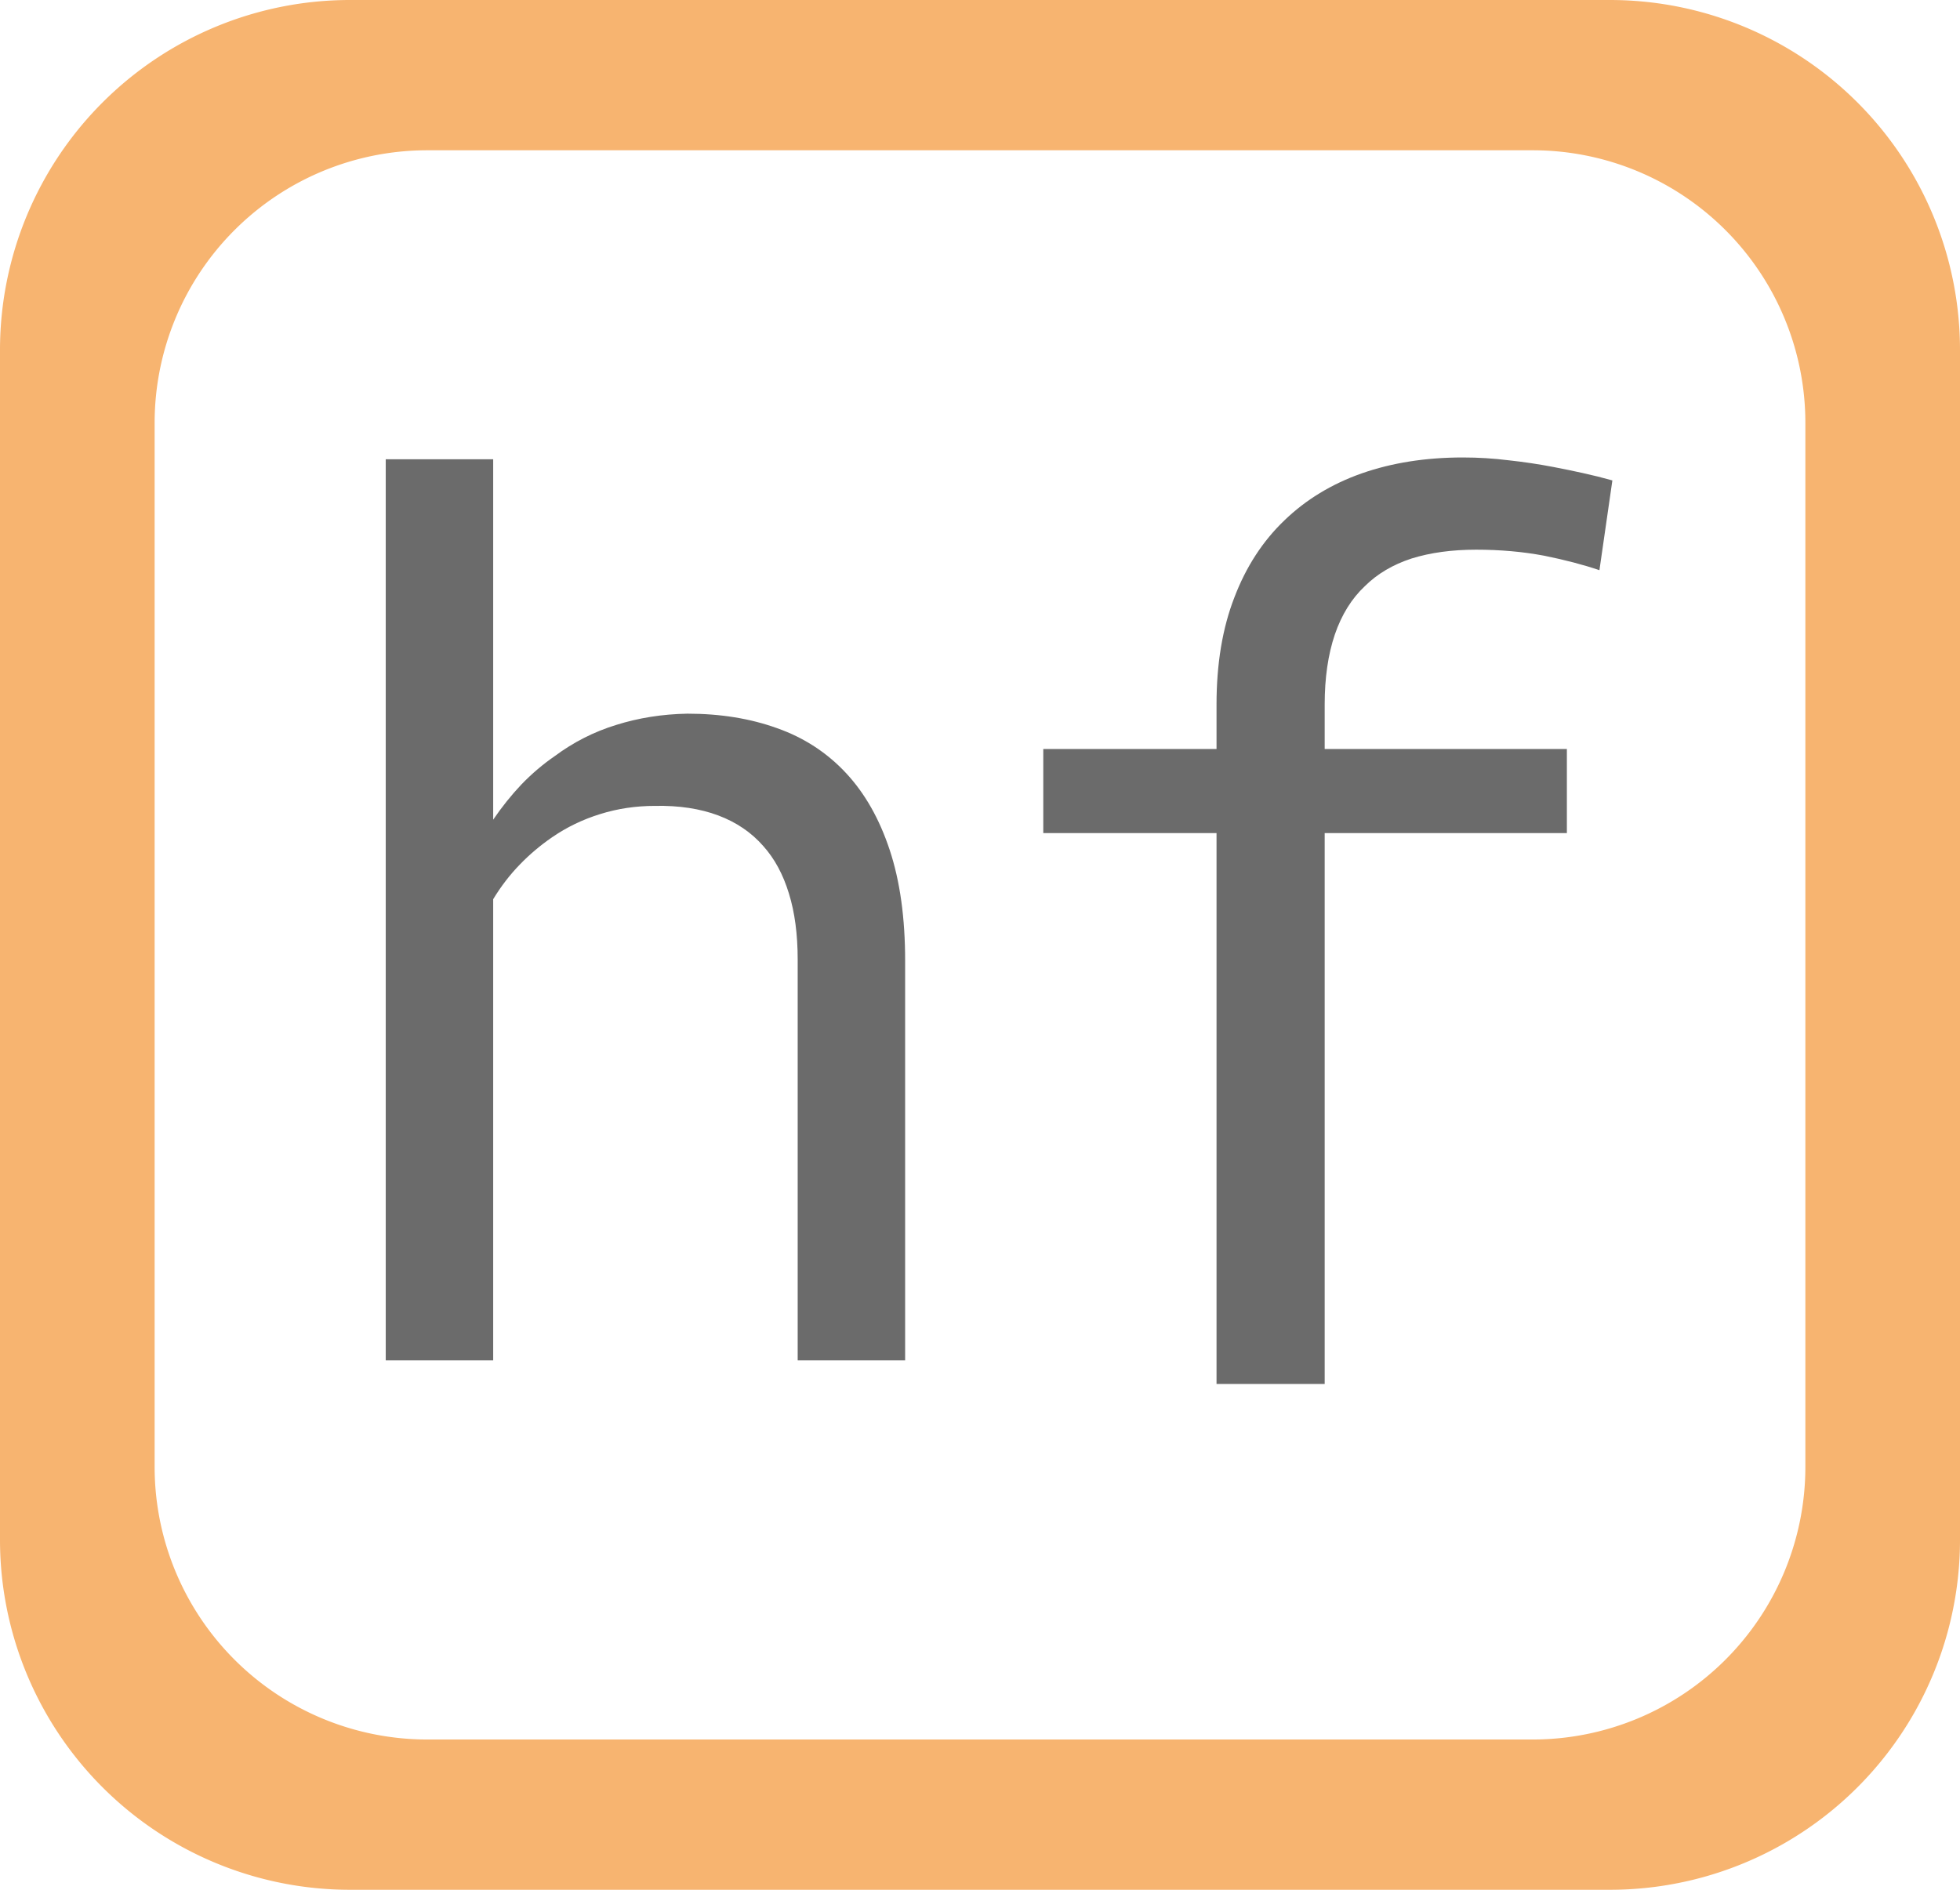 <?xml version="1.0" encoding="utf-8"?>
<svg viewBox="301.742 169.455 56 54" xmlns="http://www.w3.org/2000/svg">
  <path d="M 315.833 192.877 L 315.833 182.578 L 312.763 182.578 L 312.763 208.326 L 315.833 208.326 L 315.833 195.149 C 316.053 194.786 316.307 194.455 316.593 194.16 C 316.873 193.87 317.18 193.611 317.513 193.382 C 317.933 193.092 318.393 192.87 318.893 192.716 C 319.387 192.561 319.91 192.483 320.463 192.483 C 321.143 192.47 321.743 192.561 322.263 192.756 C 322.783 192.951 323.213 193.244 323.553 193.634 C 323.873 193.991 324.117 194.442 324.283 194.988 C 324.45 195.526 324.533 196.156 324.533 196.876 L 324.533 208.326 L 327.603 208.326 L 327.603 196.906 C 327.603 195.687 327.457 194.634 327.163 193.746 C 326.87 192.857 326.453 192.123 325.913 191.544 C 325.367 190.959 324.71 190.532 323.943 190.262 C 323.177 189.986 322.323 189.848 321.383 189.848 C 320.663 189.861 319.983 189.969 319.343 190.171 C 318.71 190.366 318.127 190.663 317.593 191.06 C 317.26 191.289 316.943 191.557 316.643 191.867 C 316.35 192.177 316.08 192.514 315.833 192.877 Z" style="fill: rgb(91, 91, 91); stroke-linejoin: round; opacity: 0.9;" transform="matrix(1, 0, 0, 1, -1.4210854715202004e-14, -3.552713678800501e-15)"/>
  <path d="M 311.742 169.455 H 347.742 A 10 10 0 0 1 357.742 179.455 V 213.455 A 10 10 0 0 1 347.742 223.455 H 311.742 A 10 10 0 0 1 301.742 213.455 V 179.455 A 10 10 0 0 1 311.742 169.455 Z M 306.16 181.54 V 211.37 A 7.791 7.791 0 0 0 313.951 219.161 H 345.533 A 7.791 7.791 0 0 0 353.324 211.37 V 181.54 A 7.791 7.791 0 0 0 345.533 173.749 H 313.951 A 7.791 7.791 0 0 0 306.16 181.54 Z" style="paint-order: fill; fill: rgb(247, 180, 112);" transform="matrix(1, 0, 0, 1, -1.4210854715202004e-14, -3.552713678800501e-15)"/>
  <path d="M 336.5 209.002 L 339.59 209.002 L 339.59 193.26 L 346.51 193.26 L 346.51 190.857 L 339.59 190.857 L 339.59 189.585 C 339.59 188.825 339.687 188.158 339.88 187.586 C 340.074 187.02 340.36 186.559 340.74 186.202 C 341.094 185.852 341.537 185.589 342.07 185.415 C 342.61 185.246 343.227 185.162 343.92 185.162 C 344.607 185.162 345.254 185.22 345.86 185.334 C 346.46 185.455 346.987 185.594 347.44 185.748 L 347.81 183.183 C 347.524 183.103 347.24 183.032 346.96 182.971 C 346.687 182.911 346.41 182.853 346.13 182.8 C 345.71 182.719 345.284 182.655 344.85 182.608 C 344.417 182.554 343.98 182.527 343.54 182.527 C 342.48 182.527 341.517 182.678 340.65 182.981 C 339.79 183.284 339.054 183.732 338.44 184.324 C 337.82 184.917 337.344 185.65 337.01 186.526 C 336.67 187.401 336.5 188.421 336.5 189.585 L 336.5 190.857 L 331.55 190.857 L 331.55 193.26 L 336.5 193.26 L 336.5 209.002 Z" style="fill: rgb(91, 91, 91); stroke-linejoin: round; opacity: 0.9;" transform="matrix(1, 0, 0, 1, -1.4210854715202004e-14, -3.552713678800501e-15)"/>
</svg>

